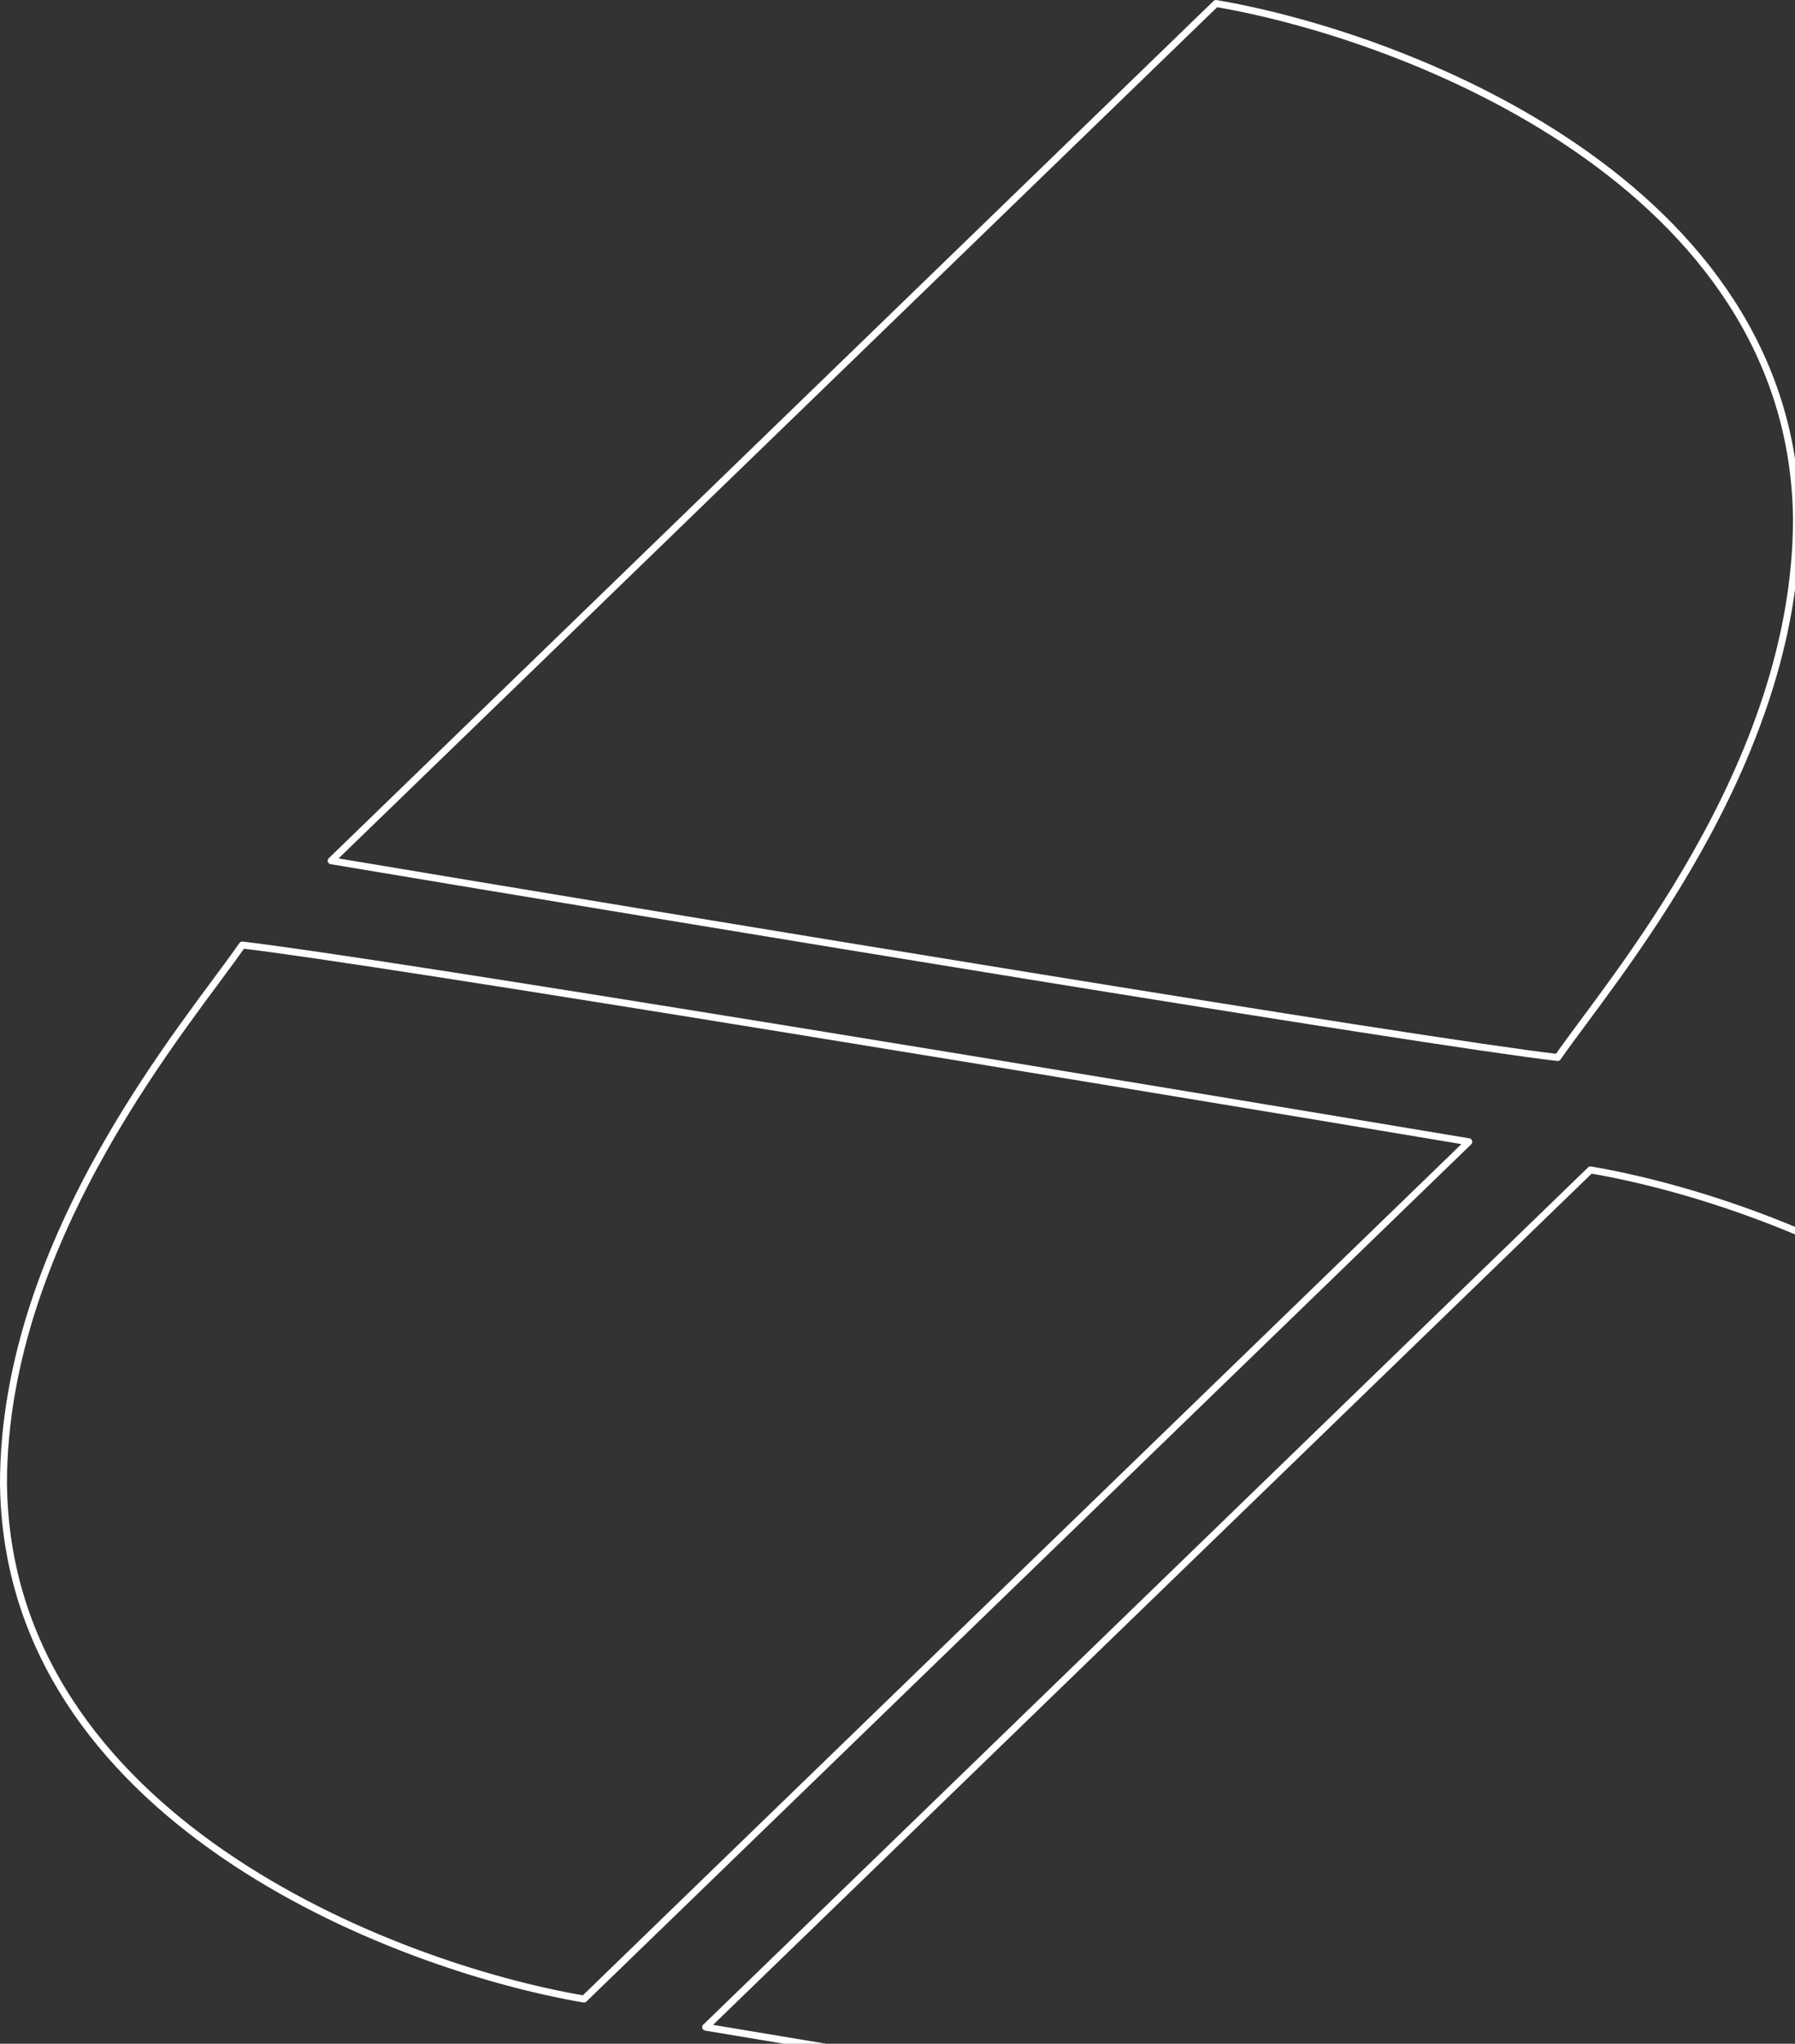 <svg width="515" height="586" viewBox="0 0 515 586" fill="none" xmlns="http://www.w3.org/2000/svg">
<rect x="0" y="0" width="515" height="586" fill="#333333" stroke="none"/>
<g style="mix-blend-mode:screen">
<path d="M348.872 1L95.016 246.798C196.648 263.811 409.314 298.912 446.923 303.21C461.698 281.72 515.424 219.935 515.424 148.747C514.349 53.114 403.942 10.402 348.872 1Z" stroke="white" stroke-width="2" stroke-linejoin="round"/>
<path d="M456.325 335.445L202.468 581.243C304.1 598.256 516.767 633.357 554.375 637.655C569.15 616.165 622.876 554.379 622.876 483.192C621.801 387.559 511.394 344.847 456.325 335.445Z" stroke="white" stroke-width="2" stroke-linejoin="round"/>
<path d="M167.551 573.18L421.408 327.382C319.776 310.369 107.109 275.268 69.501 270.97C54.726 292.46 1 354.246 1 425.433C2.075 521.066 112.482 563.778 167.551 573.18Z" stroke="white" stroke-width="2" stroke-linejoin="round"/>
</g>
</svg>
